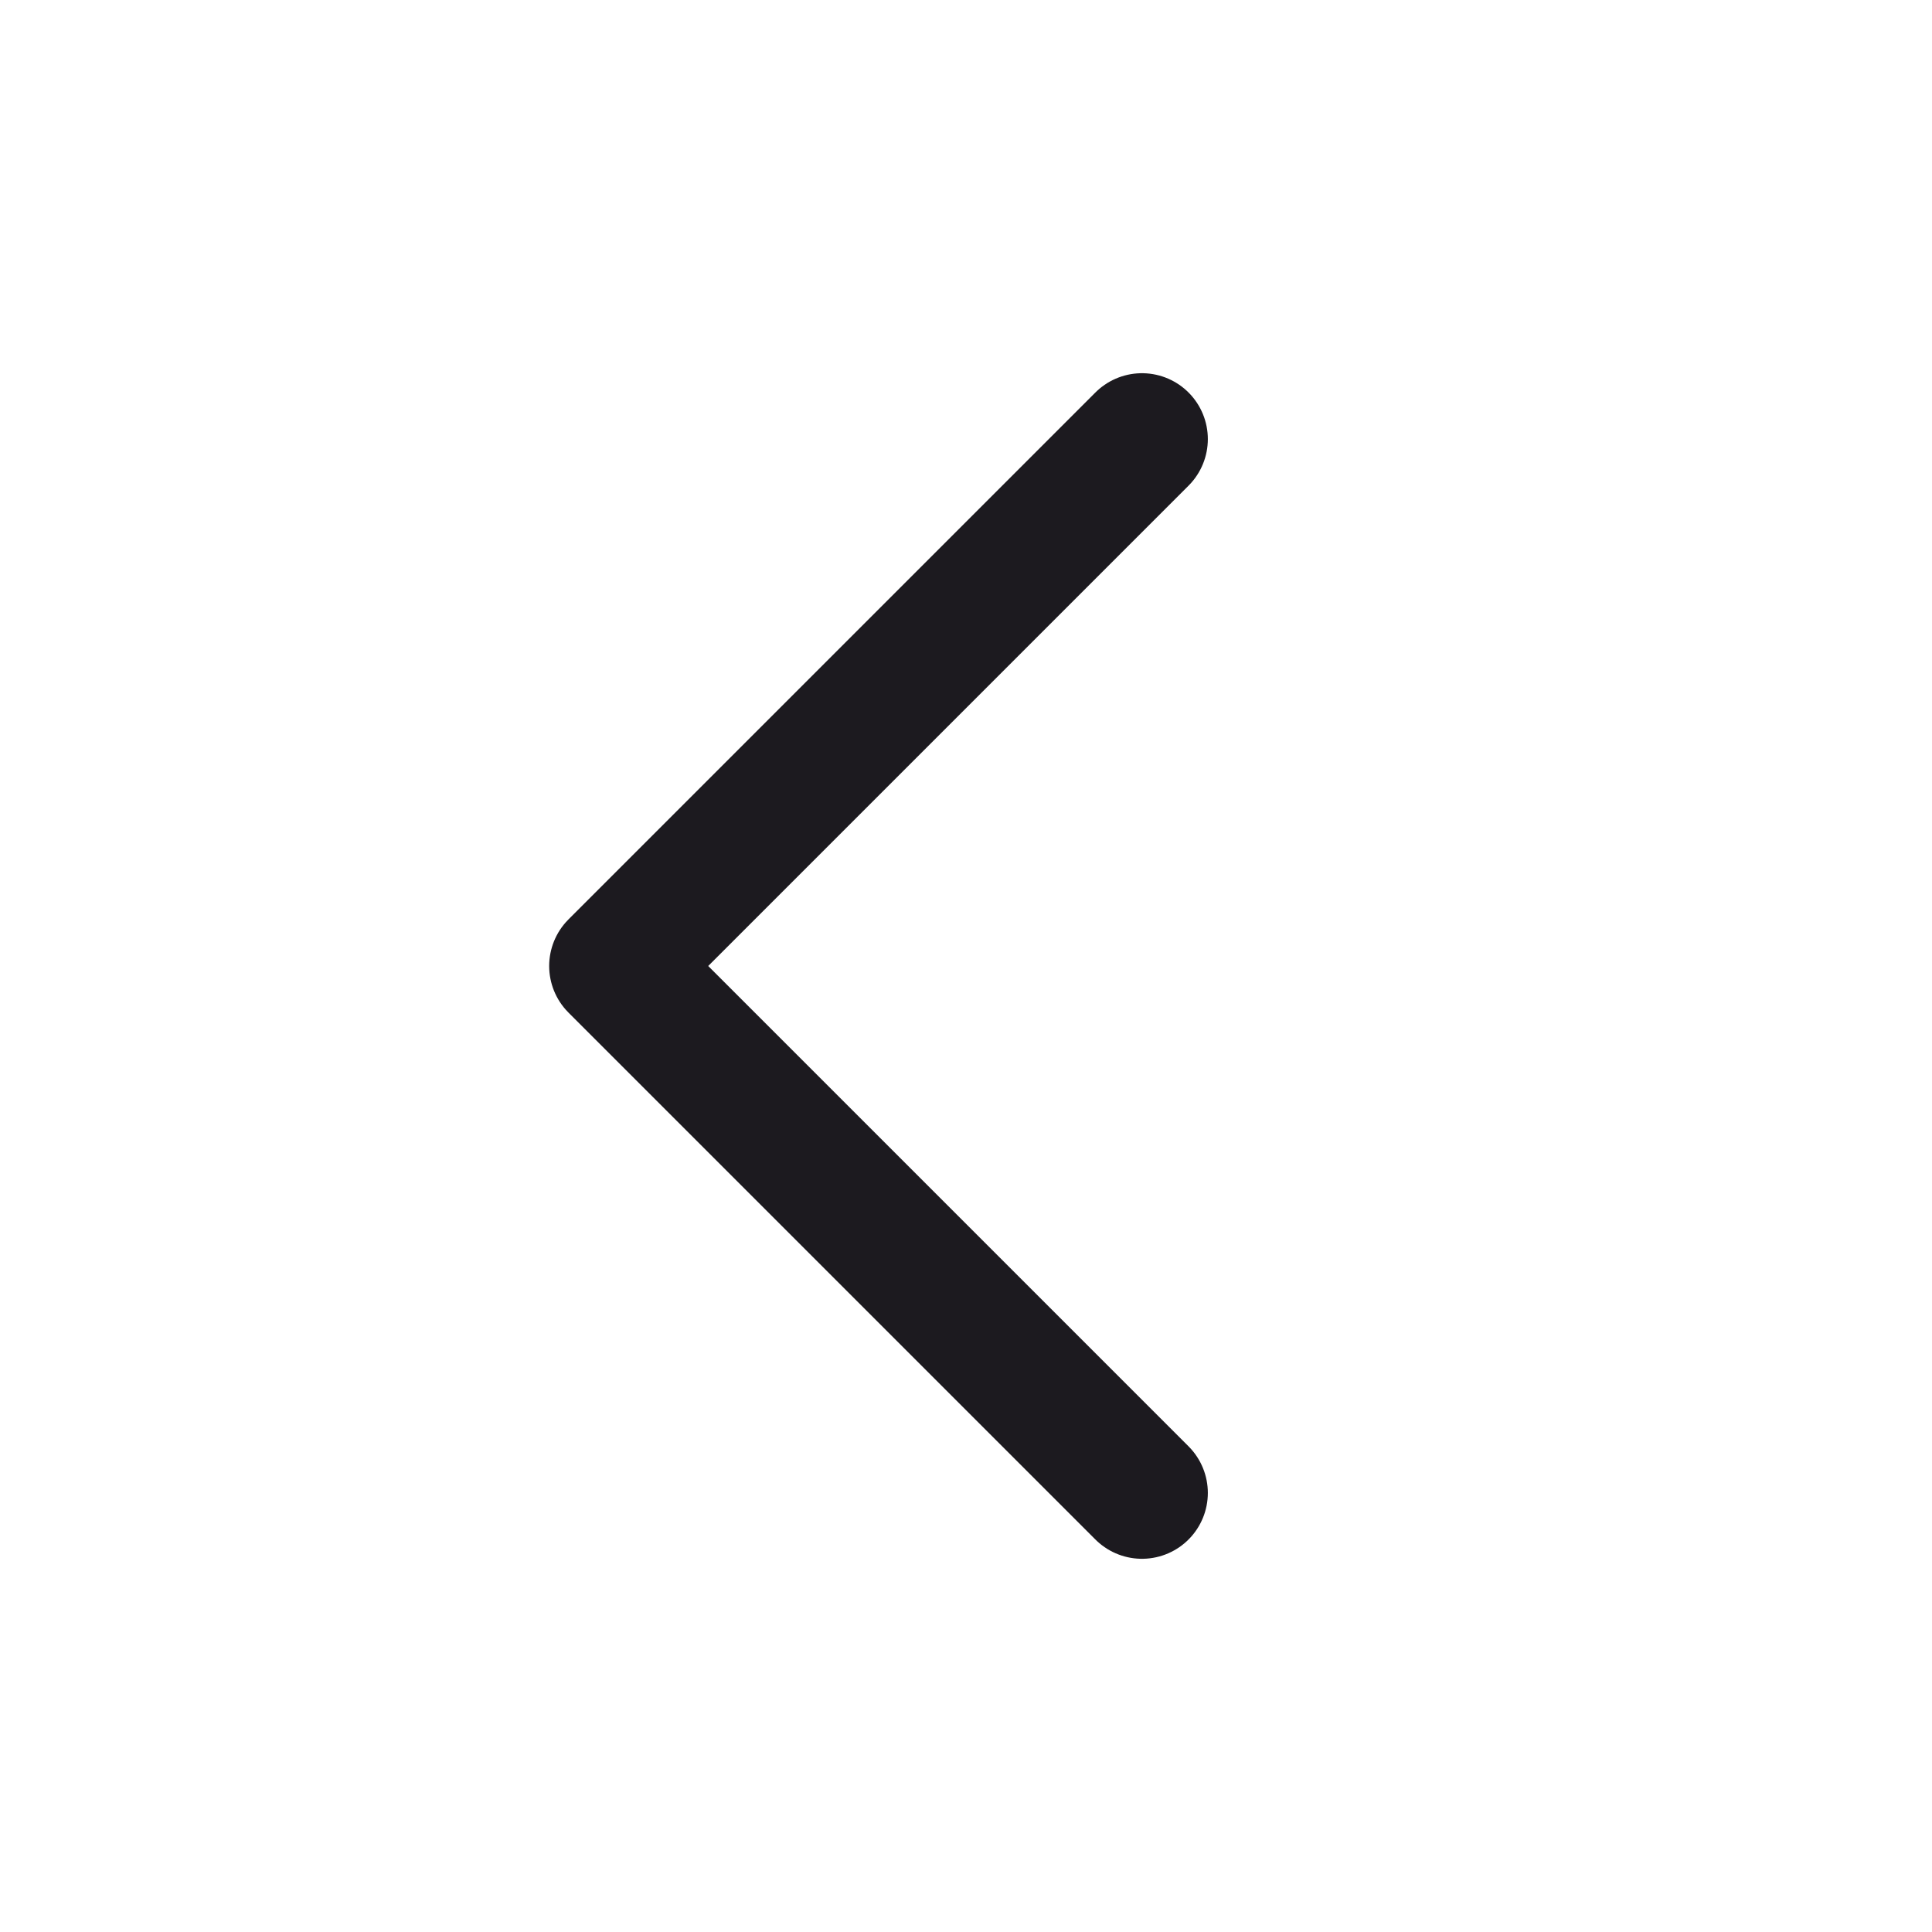 <?xml version="1.0" encoding="UTF-8"?> <svg xmlns="http://www.w3.org/2000/svg" width="26" height="26" viewBox="0 0 26 26" fill="none"><path d="M15.368 20.091L8.277 13L15.368 5.909" stroke="#1C1A1F" stroke-width="1.773" stroke-linecap="round" stroke-linejoin="round"></path></svg> 